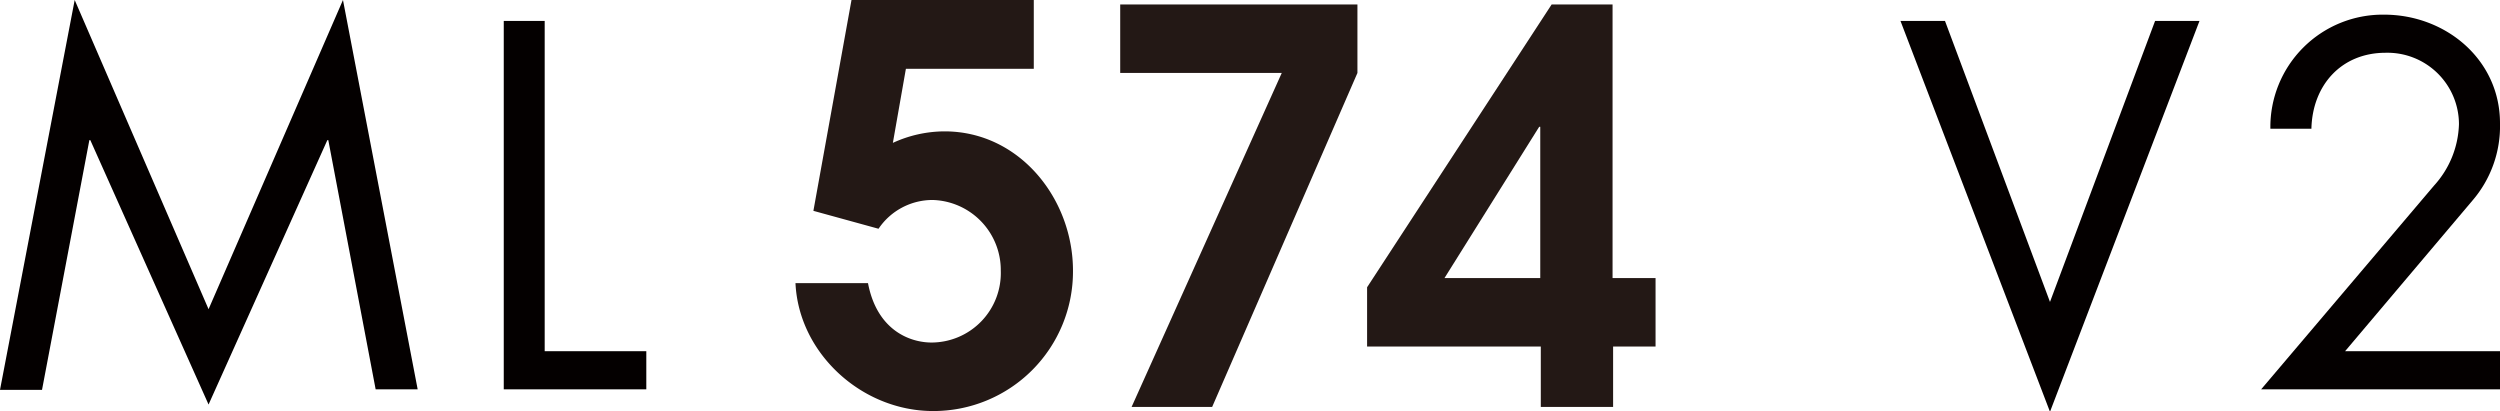 <svg xmlns="http://www.w3.org/2000/svg" viewBox="0 0 230.27 37.89"><defs><style>.cls-1{fill:#231815;}.cls-2{fill:#040000;}</style></defs><path class="cls-1" d="M141.87,25.61h-8.82l8.72-13.93h.1Zm6.66,0V.41h-5.61l-17,26.05v5.46h16v5.56h6.66V31.92h3.91V25.61Z"/><polygon class="cls-1" points="103.18 6.72 118.06 6.72 104.23 37.48 111.65 37.48 125.03 6.72 125.03 0.41 103.18 0.41 103.18 6.72"/><path class="cls-1" d="M74.92,19.42l6,1.65a6,6,0,0,1,5-2.65,6.46,6.46,0,0,1,6.26,6.51,6.4,6.4,0,0,1-6.36,6.62c-2.11,0-5.06-1.21-5.87-5.47H73.27c.3,6.47,6.11,11.78,12.68,11.78A12.85,12.85,0,0,0,98.83,24.93c0-6.61-4.91-12.83-11.83-12.83a11.45,11.45,0,0,0-4.76,1.06l1.2-6.82H95.22V0H78.43Z"/><path class="cls-2" d="M6.88,0,19.21,28.48,31.59,0l6.88,35.86H34.6L30.24,12.91h-.09L19.21,37.26,8.32,12.91H8.23l-4.36,23H0Z"/><path class="cls-2" d="M50.17,32.35h9.36v3.51H46.4V1.93h3.77Z"/><path class="cls-2" d="M188.82,27.81,198.5,1.93h4.09l-13.77,36-13.77-36h4.1Z"/><path class="cls-2" d="M230.27,32.35v3.51h-22L224.19,17.1a8.77,8.77,0,0,0,2.3-5.67,6.59,6.59,0,0,0-6.75-6.57c-4.1,0-6.75,3-6.84,7h-3.78A10.35,10.35,0,0,1,219.6,1.35c5.67,0,10.67,4.14,10.67,10a10.51,10.51,0,0,1-2.57,7.16L216,32.35Z"/></svg>